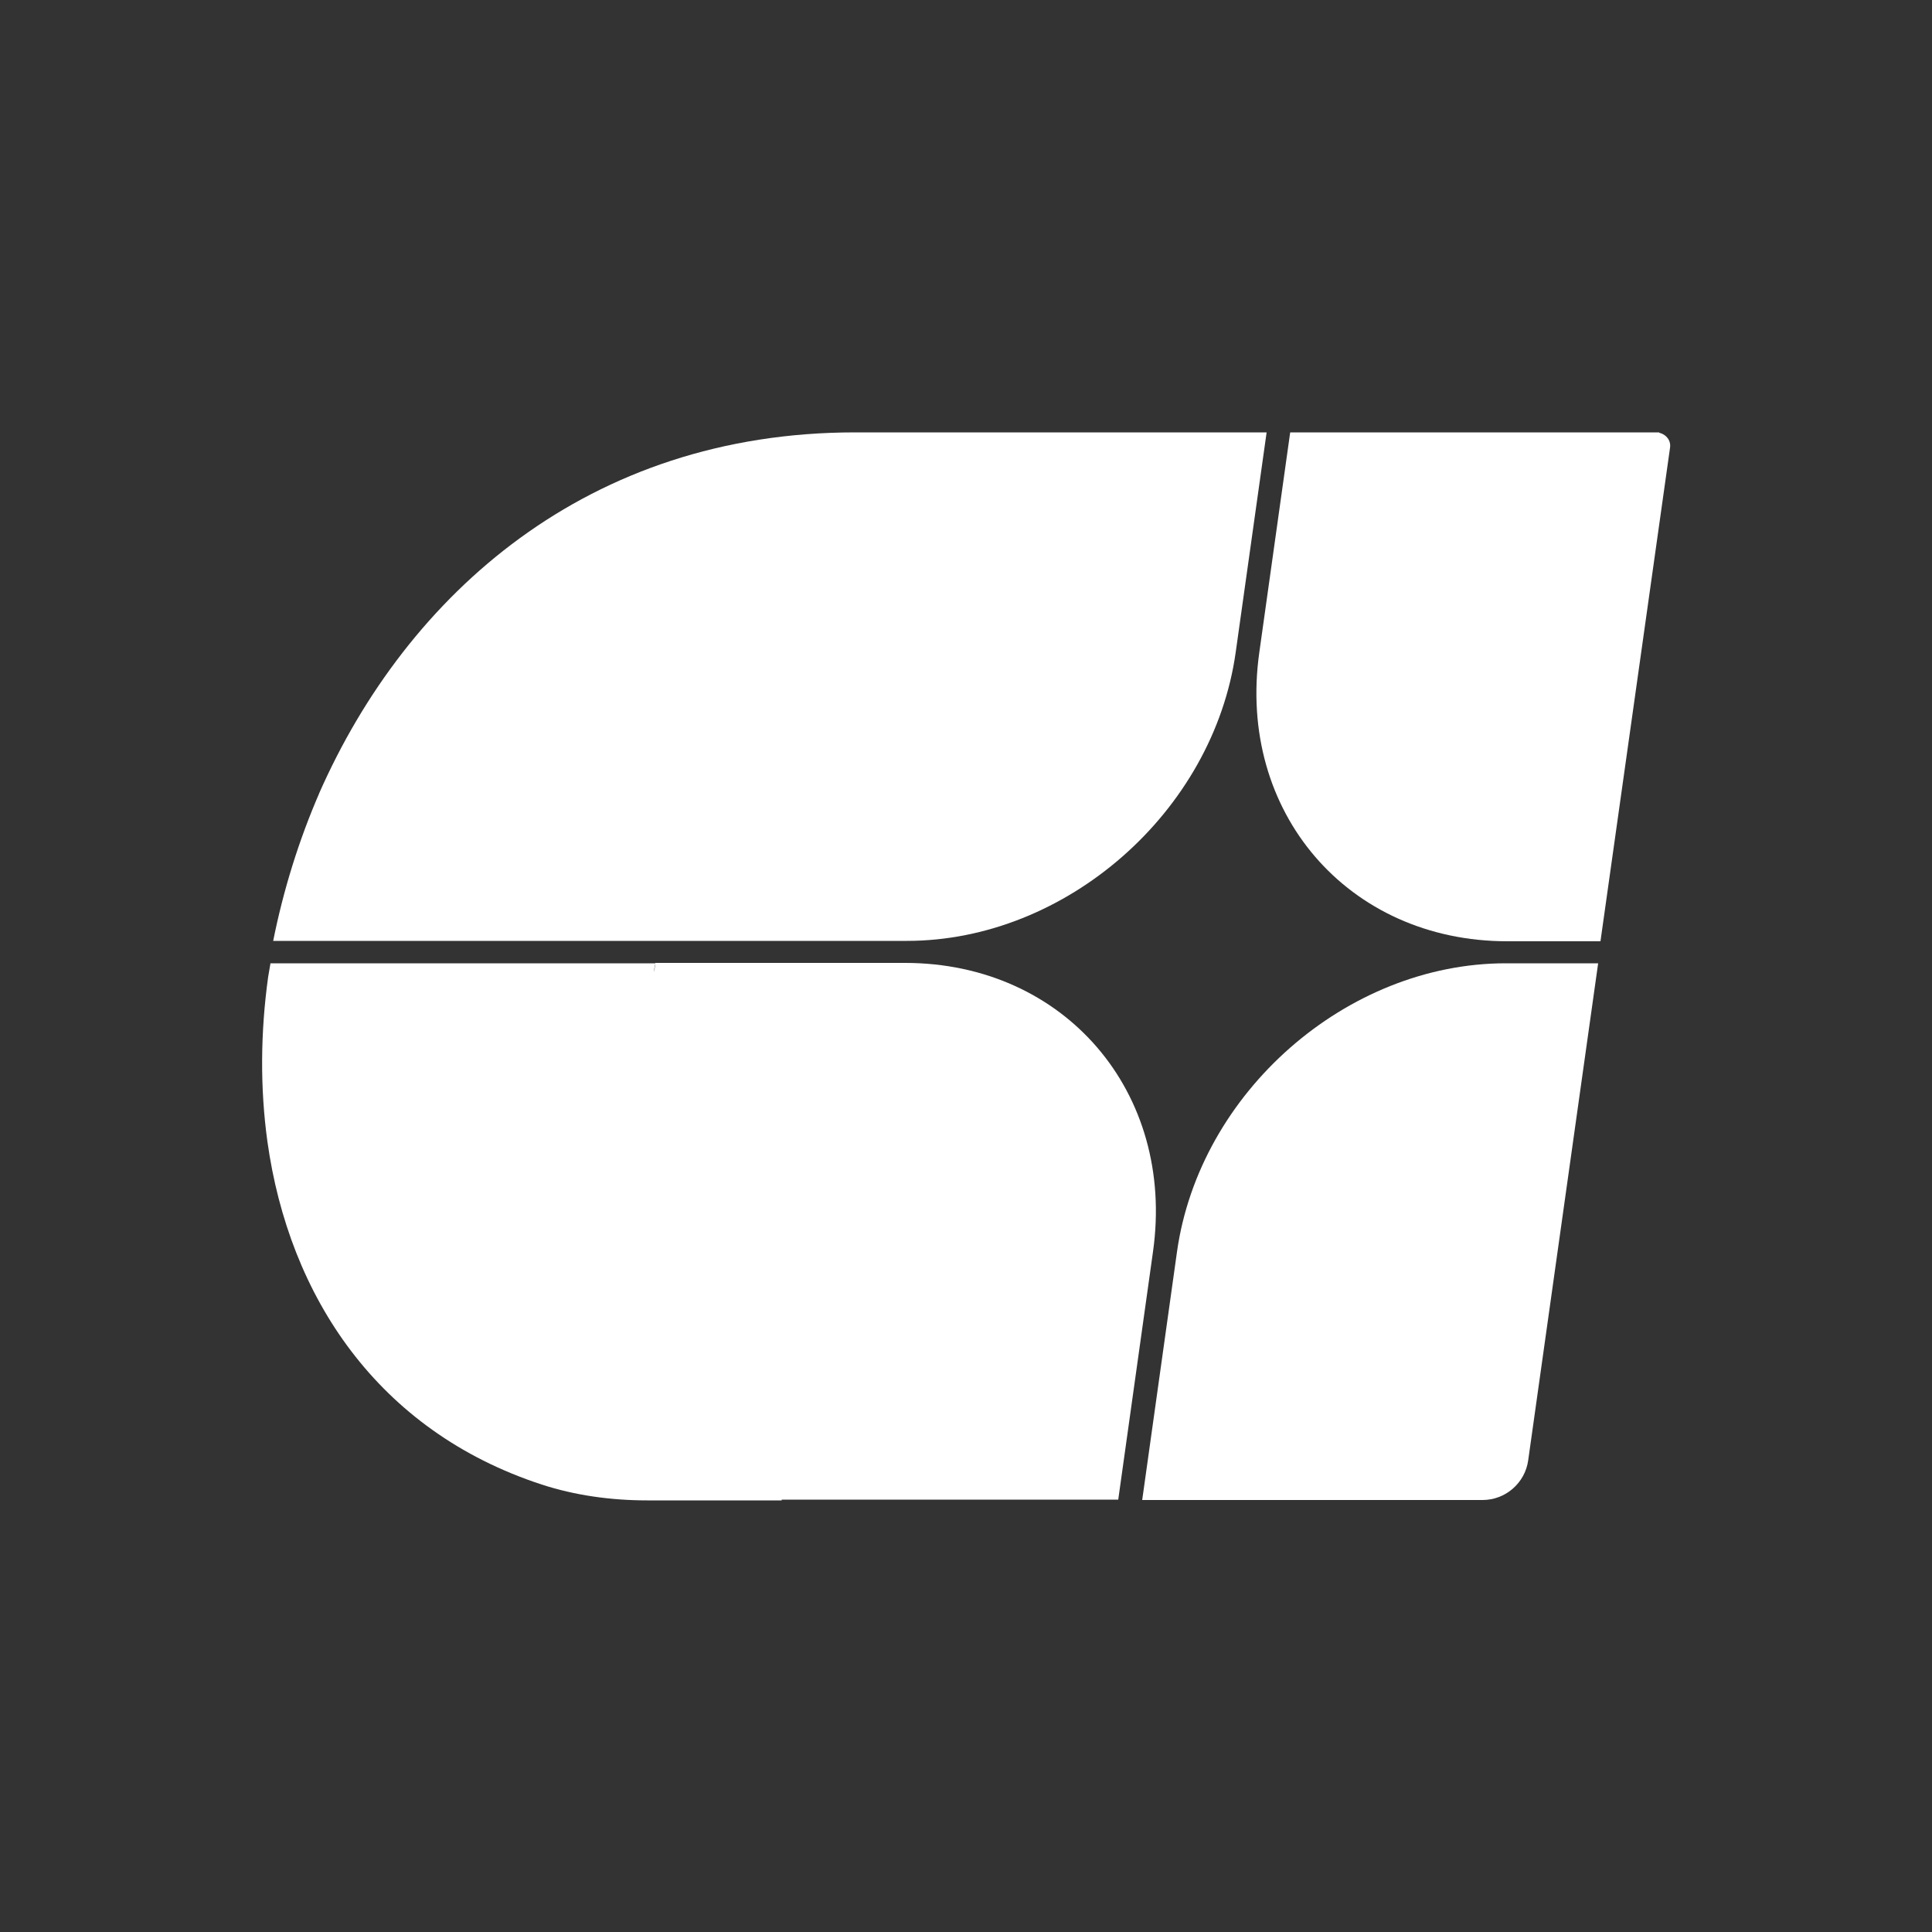 <?xml version="1.0" encoding="UTF-8" standalone="no"?>
<svg
   id="Layer_1"
   version="1.1"
   viewBox="0 0 500 500"
   sodipodi:docname="logo_white_small_motortech.svg"
   inkscape:version="1.2.2 (b0a8486541, 2022-12-01)"
   xmlns:inkscape="http://www.inkscape.org/namespaces/inkscape"
   xmlns:sodipodi="http://sodipodi.sourceforge.net/DTD/sodipodi-0.dtd"
   xmlns="http://www.w3.org/2000/svg"
   xmlns:svg="http://www.w3.org/2000/svg">
  <rect x="0" y="0" width="500" height="500" fill="#333333" stroke="none"/>
  <sodipodi:namedview
     id="namedview23"
     pagecolor="#505050"
     bordercolor="#eeeeee"
     borderopacity="1"
     inkscape:showpageshadow="0"
     inkscape:pageopacity="0"
     inkscape:pagecheckerboard="0"
     inkscape:deskcolor="#505050"
     showgrid="false"
     inkscape:zoom="2.054"
     inkscape:cx="250"
     inkscape:cy="250"
     inkscape:window-width="3840"
     inkscape:window-height="1531"
     inkscape:window-x="0"
     inkscape:window-y="37"
     inkscape:window-maximized="1"
     inkscape:current-layer="Layer_1" />
  <!-- Generator: Adobe Illustrator 29.7.1, SVG Export Plug-In . SVG Version: 2.1.1 Build 8)  -->
  <defs
     id="defs4">
    <style
       id="style2">
      .st0 {
        fill: #fff;
      }
    </style>
  </defs>
  <g
     id="g20"
     style="fill:#ffffff">
    <path
       d="M83.6,250.5v-.5.5h0Z"
       id="path8"
       style="fill:#ffffff" />
    <path
       d="M170.9,251.7l.3-2.4c0,.4-.2.8-.2,1.1s0,.8-.1,1.2h0Z"
       id="path10"
       style="fill:#ffffff" />
    <path
       d="M429.4,111.9h-95.5l-8,57c-5.8,41.2,22.9,74.7,64.2,74.7h24.1l18-127.7c.3-1.9-1-3.5-2.8-3.9h0Z"
       id="path12"
       style="fill:#ffffff" />
    <path
       d="M395.5,377.9l18.1-128.6h-23.9c-41.2,0-79.3,33.4-85.1,74.7l-9,64.2h88.1c5.9,0,11-4.4,11.8-10.3h0Z"
       id="path14"
       style="fill:#ffffff" />
    <path
       d="M202.4,388.1h-1.5,88.5l9-64.2c5.8-41.2-22.9-74.7-64.2-74.7h-64.6l-.3,2.4c0-.4,0-.8.1-1.2,0-.4.1-.8.2-1.1h-99.6c-.2,1.2-.4,2.3-.6,3.5-2,14.4-2.1,28.8-.2,42.6h0c5.6,40.1,28.5,74.9,71,88.8,8.6,2.8,17.9,4.1,27.3,4.1h34.8v-.2ZM81.9,250.4h0v-.5.5Z"
       id="path16"
       style="fill:#ffffff" />
    <path
       d="M82.7,205.3v-.2c-5.4,12.4-9.4,25.4-12,38.4h164c41.2,0,79.3-33.4,85.1-74.7l8-56.9h-106.5c-69,0-115.9,41.7-138.7,93.4h.1Z"
       id="path18"
       style="fill:#ffffff" />
  </g>
</svg>
